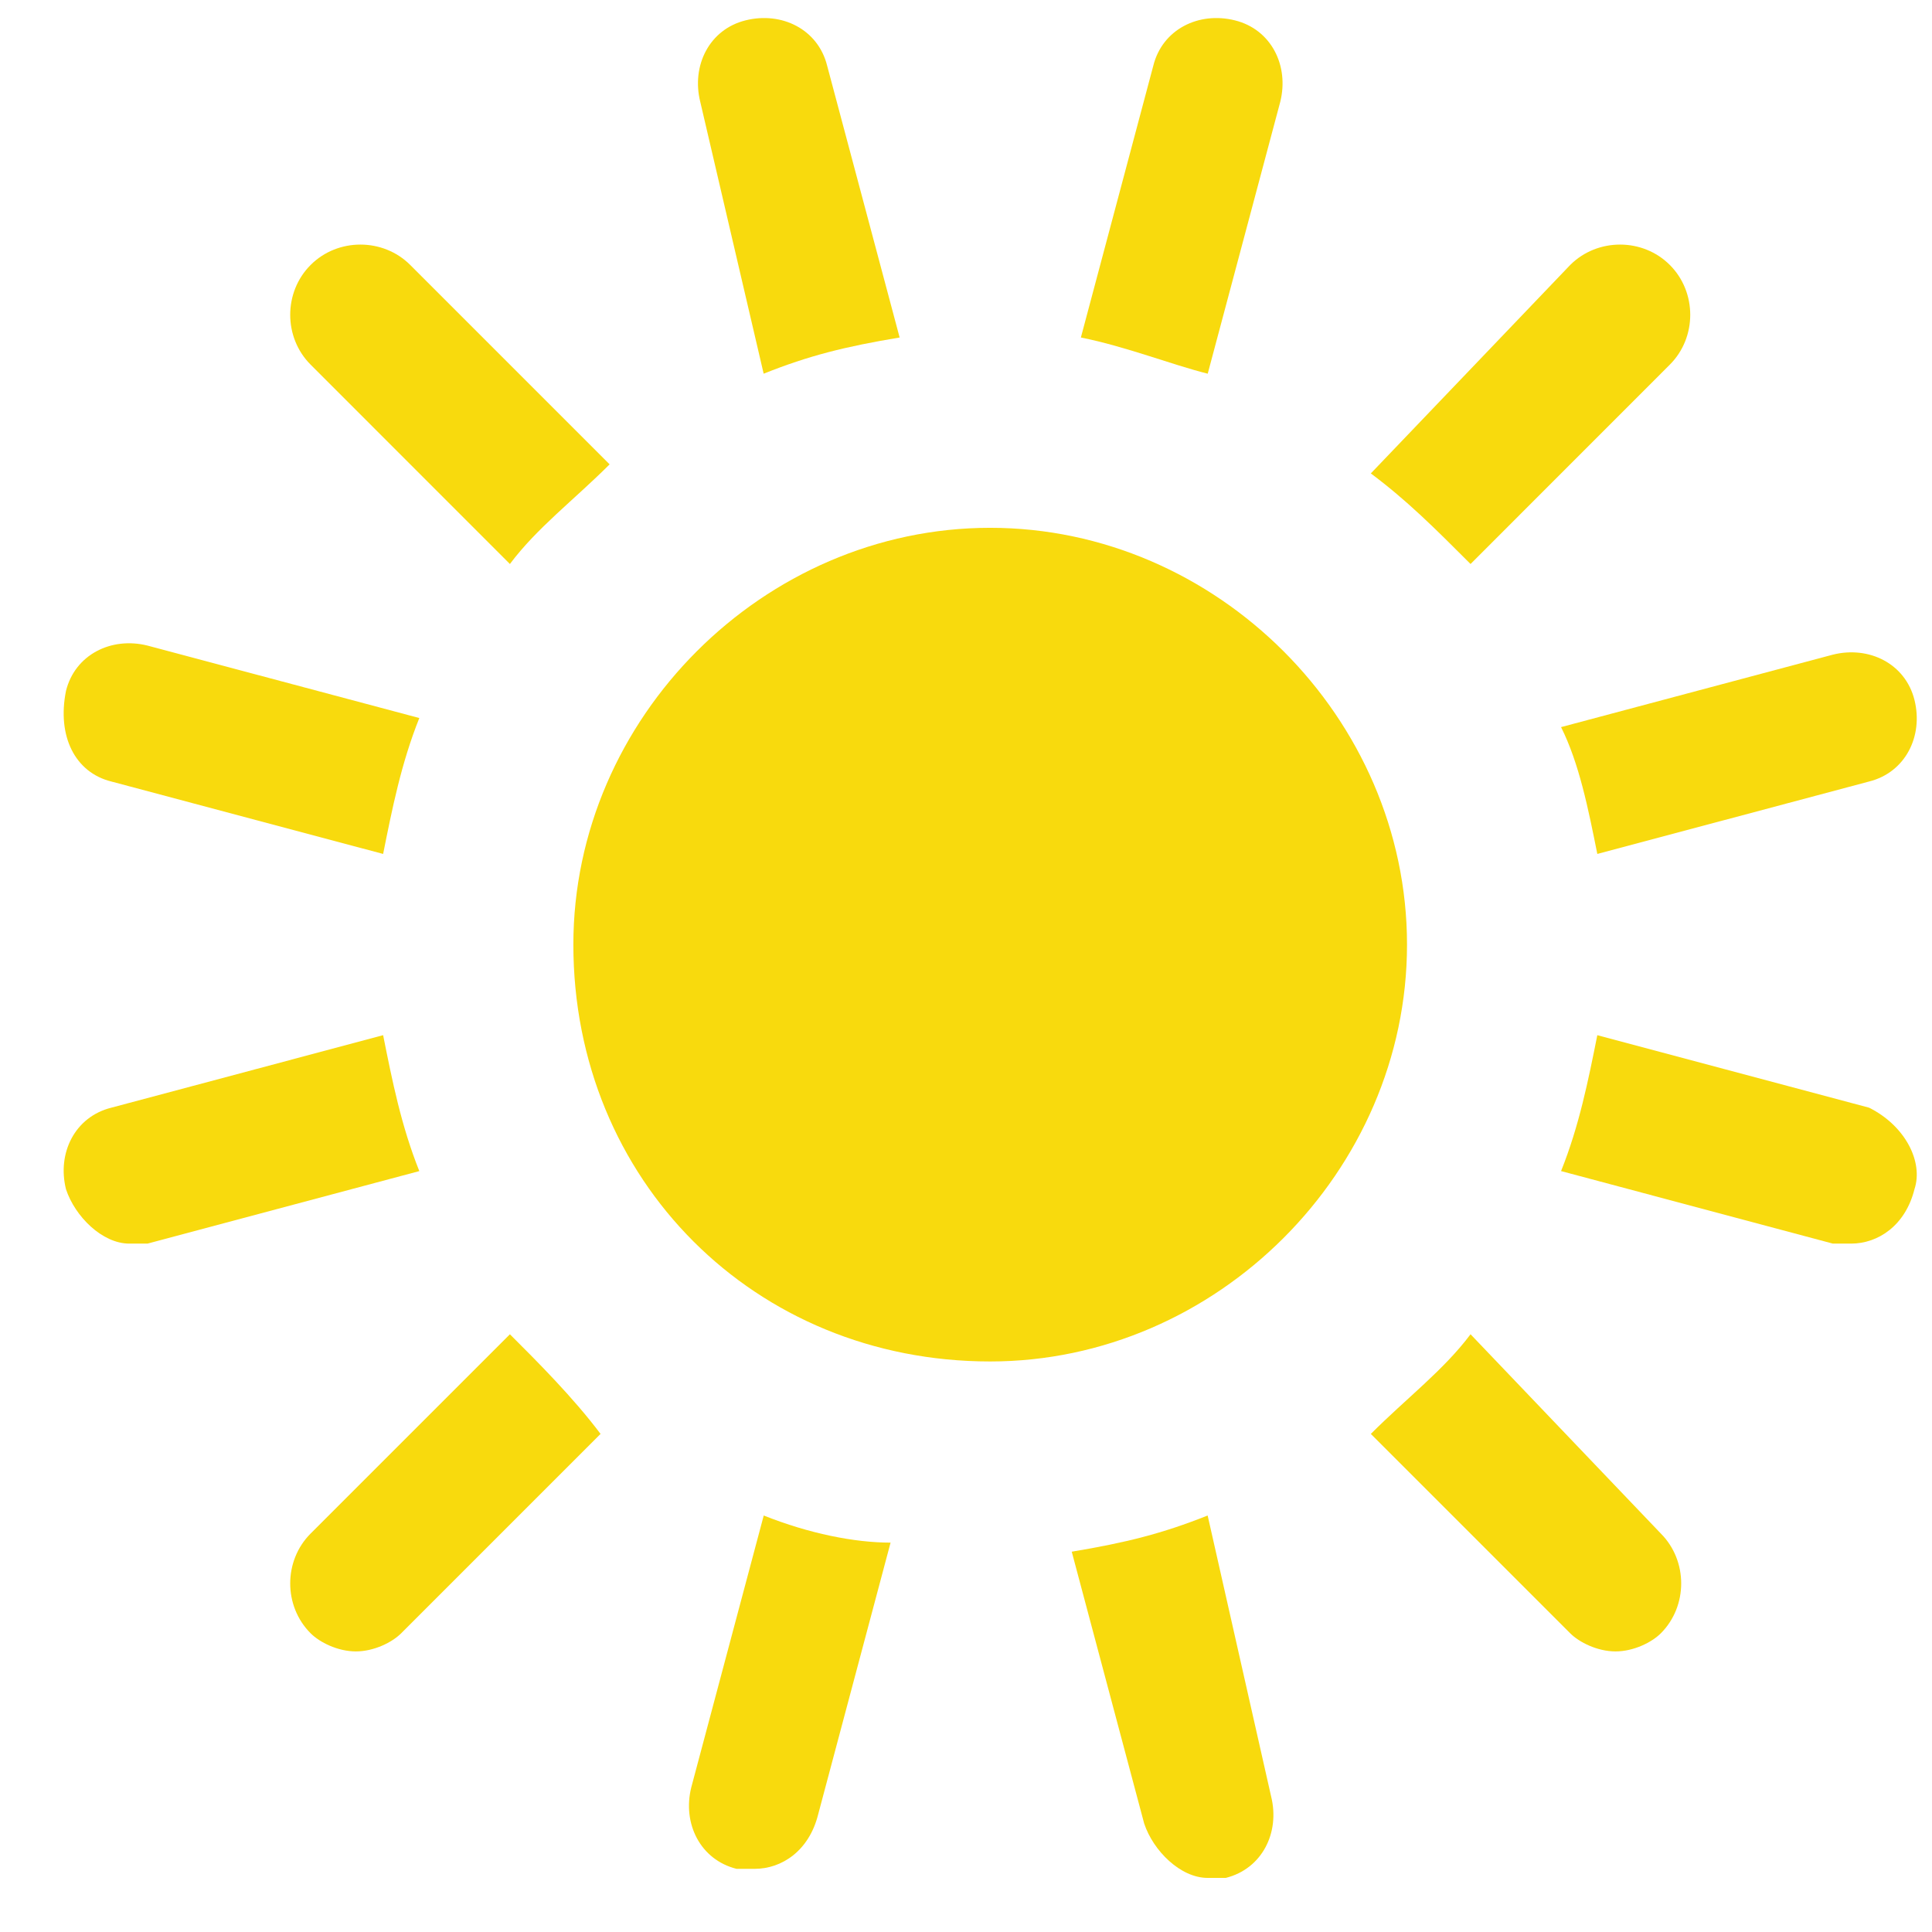 <?xml version="1.0" encoding="UTF-8"?>
<svg width="26" height="26" viewBox="0 0 26 26" fill="none" xmlns="http://www.w3.org/2000/svg">
<path d="M10.277 5.029C10.887 4.785 11.375 4.664 12.107 4.542L11.131 0.883C11.009 0.395 10.521 0.152 10.033 0.274C9.546 0.395 9.302 0.883 9.424 1.371L10.277 5.029Z" fill="#F8DA0D"/>
<path d="M16.253 5.029L17.229 1.371C17.351 0.883 17.107 0.395 16.619 0.274C16.131 0.152 15.643 0.395 15.521 0.883L14.546 4.542C15.156 4.664 15.765 4.907 16.253 5.029Z" fill="#F8DA0D"/>
<path d="M1.497 10.517L5.156 11.492C5.278 10.883 5.399 10.273 5.643 9.663L1.985 8.688C1.497 8.566 1.009 8.81 0.888 9.298C0.766 9.907 1.009 10.395 1.497 10.517Z" fill="#F8DA0D"/>
<path d="M19.79 7.59L22.472 4.907C22.838 4.541 22.838 3.932 22.472 3.566C22.107 3.2 21.497 3.2 21.131 3.566L18.448 6.371C18.936 6.736 19.302 7.102 19.79 7.59Z" fill="#F8DA0D"/>
<path d="M21.496 11.492L25.154 10.517C25.642 10.395 25.886 9.907 25.764 9.419C25.642 8.932 25.154 8.688 24.666 8.81L21.008 9.785C21.252 10.273 21.374 10.883 21.496 11.492Z" fill="#F8DA0D"/>
<path d="M6.862 7.59C7.228 7.102 7.716 6.736 8.204 6.249L5.521 3.566C5.155 3.2 4.545 3.2 4.18 3.566C3.814 3.932 3.814 4.541 4.18 4.907L6.862 7.59Z" fill="#F8DA0D"/>
<path d="M19.79 17.956C19.424 18.443 18.936 18.809 18.448 19.297L21.131 21.98C21.253 22.102 21.497 22.224 21.741 22.224C21.985 22.224 22.229 22.102 22.351 21.98C22.716 21.614 22.716 21.004 22.351 20.638L19.79 17.956Z" fill="#F8DA0D"/>
<path d="M25.154 14.907L21.496 13.931C21.374 14.541 21.252 15.151 21.008 15.76L24.666 16.736C24.788 16.736 24.788 16.736 24.91 16.736C25.276 16.736 25.642 16.492 25.764 16.004C25.886 15.638 25.642 15.151 25.154 14.907Z" fill="#F8DA0D"/>
<path d="M16.252 20.395C15.642 20.638 15.155 20.76 14.423 20.882L15.398 24.541C15.52 24.907 15.886 25.272 16.252 25.272C16.374 25.272 16.374 25.272 16.496 25.272C16.984 25.15 17.228 24.663 17.106 24.175L16.252 20.395Z" fill="#F8DA0D"/>
<path d="M5.156 13.931L1.497 14.907C1.009 15.029 0.766 15.516 0.888 16.004C1.009 16.37 1.375 16.736 1.741 16.736C1.863 16.736 1.863 16.736 1.985 16.736L5.643 15.76C5.399 15.151 5.278 14.541 5.156 13.931Z" fill="#F8DA0D"/>
<path d="M6.862 17.956L4.18 20.638C3.814 21.004 3.814 21.614 4.18 21.98C4.302 22.102 4.545 22.224 4.789 22.224C5.033 22.224 5.277 22.102 5.399 21.98L8.082 19.297C7.716 18.809 7.228 18.321 6.862 17.956Z" fill="#F8DA0D"/>
<path d="M10.278 20.395L9.303 24.053C9.181 24.541 9.425 25.028 9.912 25.15C10.034 25.15 10.034 25.15 10.156 25.15C10.522 25.15 10.888 24.907 11.01 24.419L11.985 20.76C11.498 20.76 10.888 20.638 10.278 20.395Z" fill="#F8DA0D"/>
<path d="M7.716 12.712C7.716 9.663 10.277 7.103 13.325 7.103C16.374 7.103 18.935 9.663 18.935 12.712C18.935 15.761 16.374 18.322 13.325 18.322C10.155 18.322 7.716 15.883 7.716 12.712Z" fill="#F8DA0D"/>
</svg> 